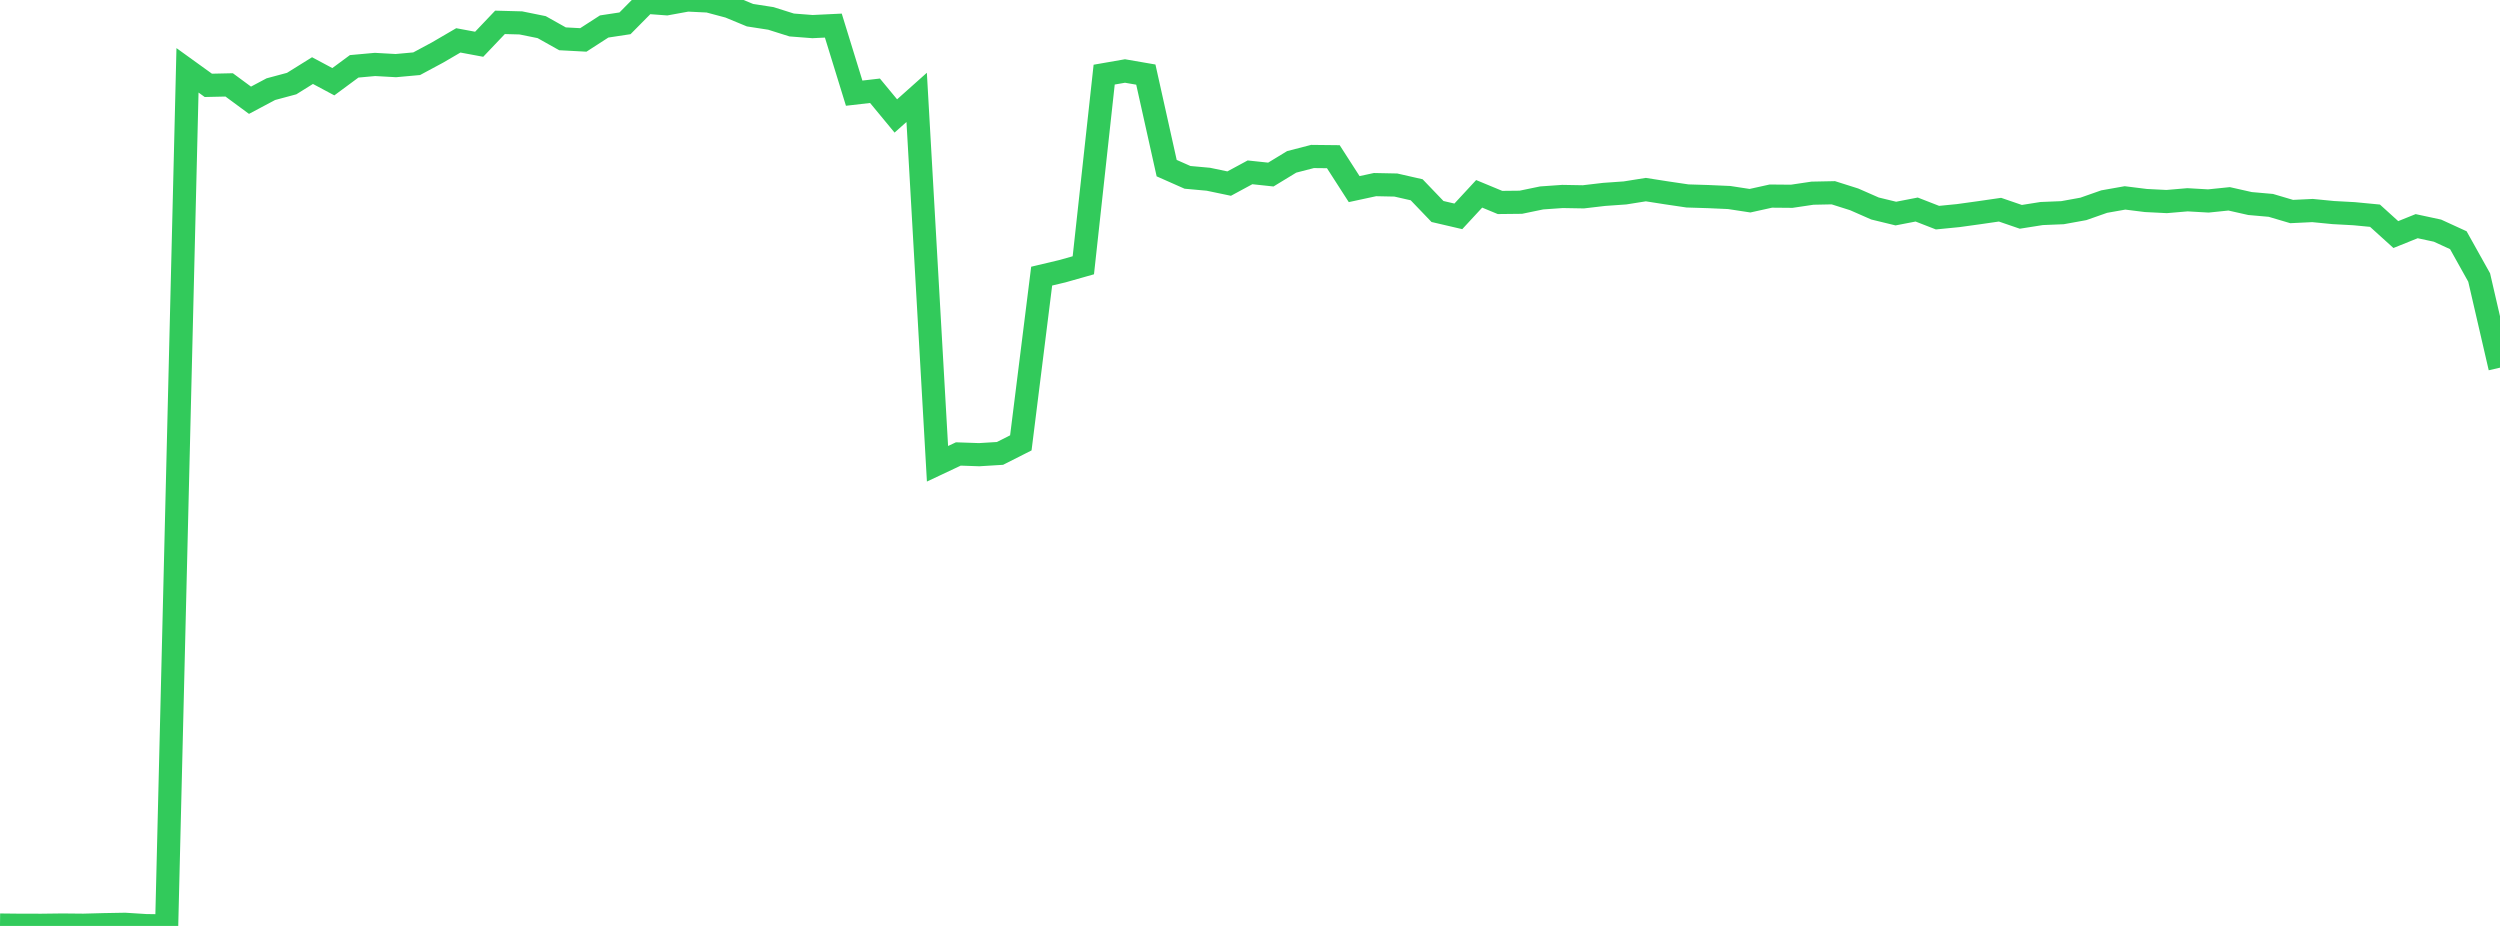 <?xml version="1.0" standalone="no"?>
<!DOCTYPE svg PUBLIC "-//W3C//DTD SVG 1.1//EN" "http://www.w3.org/Graphics/SVG/1.1/DTD/svg11.dtd">

<svg width="135" height="50" viewBox="0 0 135 50" preserveAspectRatio="none" 
  xmlns="http://www.w3.org/2000/svg"
  xmlns:xlink="http://www.w3.org/1999/xlink">


<polyline points="0.0, 49.952 1.125, 49.964 2.25, 49.965 3.375, 49.951 4.5, 49.962 5.625, 49.932 6.75, 49.912 7.875, 49.983 9.0, 50.0 10.125, 3.798 11.25, 4.609 12.375, 4.584 13.5, 5.413 14.625, 4.815 15.75, 4.513 16.875, 3.812 18.0, 4.413 19.125, 3.582 20.25, 3.48 21.375, 3.543 22.5, 3.441 23.625, 2.837 24.75, 2.18 25.875, 2.39 27.0, 1.207 28.125, 1.237 29.25, 1.465 30.375, 2.096 31.5, 2.156 32.625, 1.43 33.75, 1.259 34.875, 0.121 36.0, 0.205 37.125, 0.0 38.25, 0.054 39.375, 0.354 40.5, 0.82 41.625, 0.994 42.75, 1.349 43.875, 1.436 45.0, 1.382 46.125, 5.031 47.25, 4.901 48.375, 6.262 49.5, 5.258 50.625, 25.044 51.75, 24.514 52.875, 24.553 54.0, 24.484 55.125, 23.915 56.25, 14.911 57.375, 14.644 58.5, 14.325 59.625, 4.03 60.75, 3.834 61.875, 4.028 63.0, 9.079 64.125, 9.577 65.25, 9.679 66.375, 9.914 67.5, 9.306 68.625, 9.426 69.75, 8.741 70.875, 8.45 72.0, 8.462 73.125, 10.212 74.25, 9.969 75.375, 9.992 76.5, 10.248 77.625, 11.421 78.75, 11.683 79.875, 10.467 81.0, 10.933 82.125, 10.921 83.25, 10.688 84.375, 10.609 85.5, 10.629 86.625, 10.497 87.75, 10.418 88.875, 10.239 90.0, 10.415 91.125, 10.581 92.25, 10.616 93.375, 10.666 94.5, 10.838 95.625, 10.589 96.75, 10.599 97.875, 10.432 99.0, 10.409 100.125, 10.765 101.25, 11.259 102.375, 11.533 103.5, 11.315 104.625, 11.753 105.75, 11.642 106.875, 11.486 108.0, 11.323 109.125, 11.709 110.25, 11.531 111.375, 11.485 112.5, 11.281 113.625, 10.886 114.75, 10.687 115.875, 10.827 117.0, 10.884 118.125, 10.788 119.25, 10.852 120.375, 10.737 121.5, 10.991 122.625, 11.09 123.75, 11.423 124.875, 11.369 126.0, 11.479 127.125, 11.54 128.25, 11.648 129.375, 12.666 130.5, 12.213 131.625, 12.455 132.75, 12.971 133.875, 14.986 135.0, 19.854" fill="none" stroke="#32ca5b" stroke-width="1.25"/>

</svg>